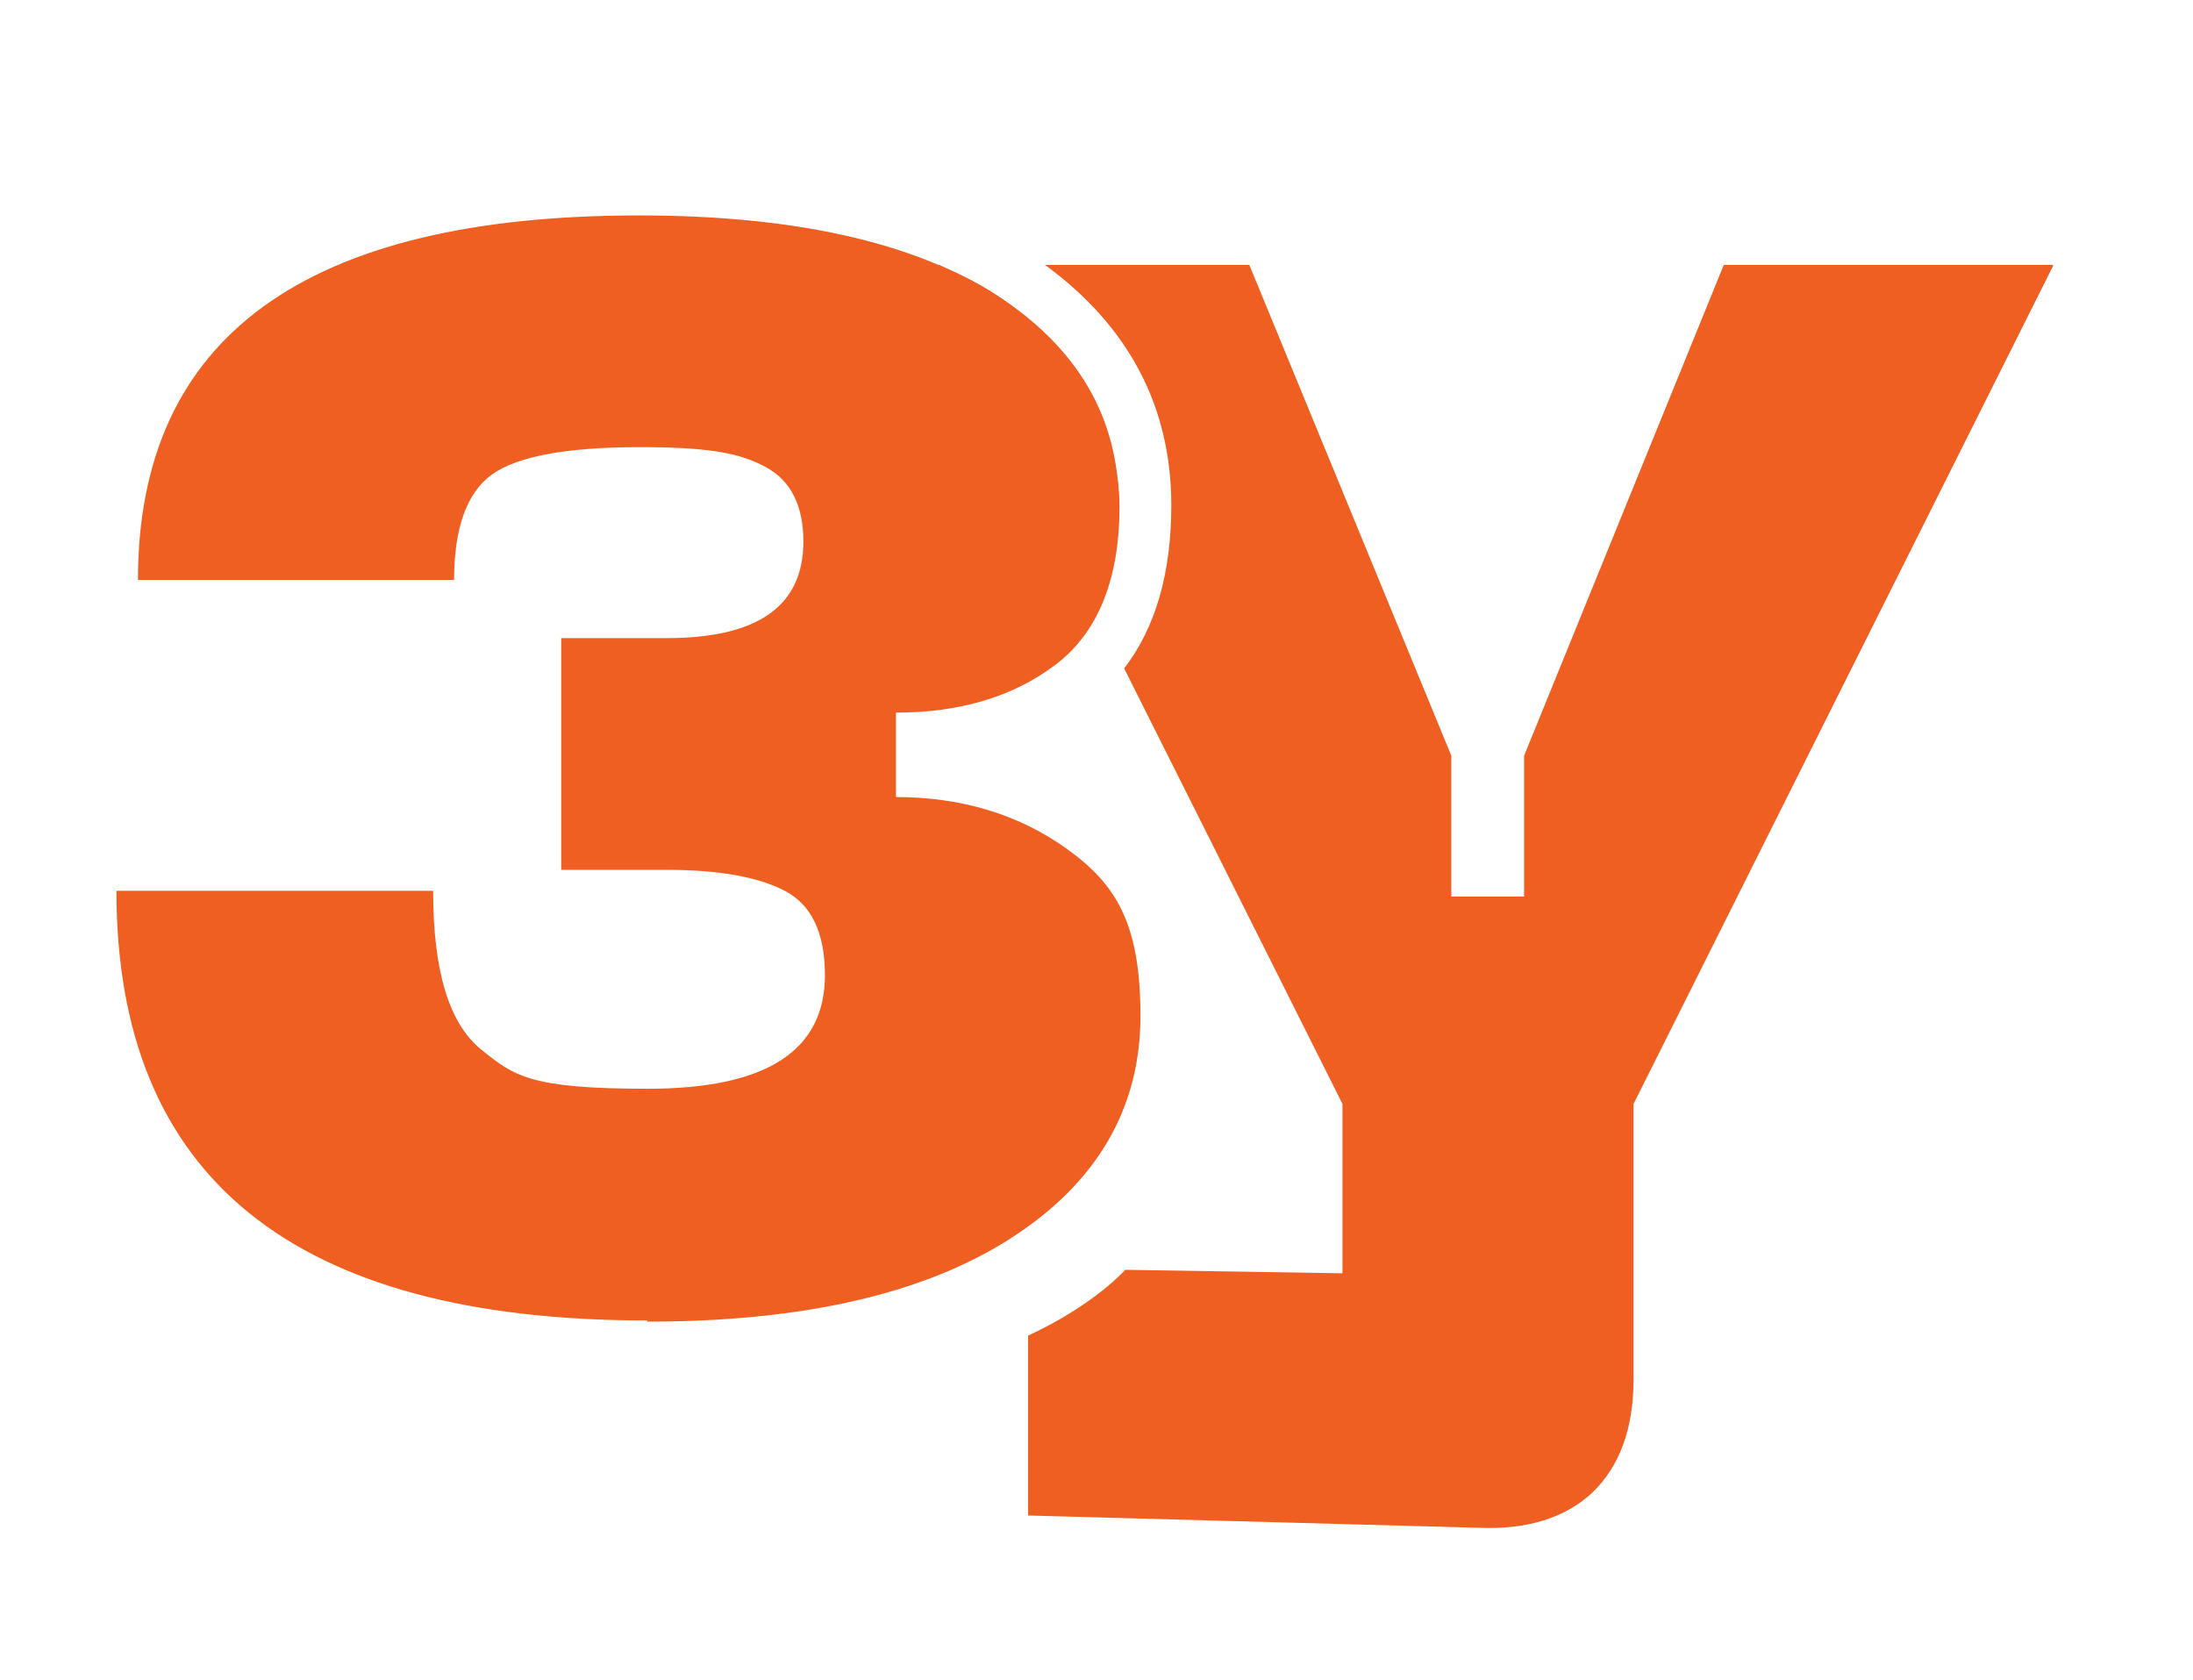 <?xml version="1.0" encoding="UTF-8"?> <svg xmlns="http://www.w3.org/2000/svg" xmlns:xlink="http://www.w3.org/1999/xlink" xmlns:svgjs="http://svgjs.com/svgjs" version="1.1" width="376.7" height="288.5"><svg xmlns="http://www.w3.org/2000/svg" version="1.1" viewBox="0 0 376.7 288.5"><defs><style> .cls-1 { fill: #f05f22; } </style></defs><g><g id="SvgjsG1000"><g><g><path class="cls-1" d="M188.4,105.5c2.5-5,3.8-11.1,3.8-18.6,0-15.2-7.1-27.3-21.3-36.4-2.9-1.9-6.2-3.5-9.6-5h-2.8l30,59.9Z"></path><path class="cls-1" d="M352.7,45.6l-72.1,144v47.3c0,8.5-2.4,14.9-7,19.4-4.7,4.4-11.3,6.5-19.8,6.1l-77.2-2.1v-30.9c2.8-1.3,5.4-2.7,7.9-4.3,3.3-2.1,6.3-4.4,8.8-7l37.3.6v-29.1l-37.5-74.8c5.4-7,8.1-16.4,8.1-28,0-16.9-7.3-30.8-21.7-41.3h35.1l34.7,84.3v24.2h12.5v-24.2l34.3-84.3h56.5Z"></path></g><path class="cls-1" d="M111.2,227c26.8,0,47.6-4.8,62.4-14.3,14.8-9.5,22.3-22.3,22.3-38.2s-4.2-22.6-12.5-28.6c-8.3-6-18.2-9-29.5-9v-14.5c11.1,0,20.3-2.8,27.5-8.3,7.2-5.5,10.9-14.6,10.9-27.1s-7.1-27.3-21.3-36.4c-14.2-9-34.6-13.6-61.2-13.6-57.4,0-86.1,20.9-86.1,62.6h54.3c0-8.9,2.2-15,6.5-18.1,4.3-3.1,12.8-4.7,25.3-4.7s17.4,1.1,21.7,3.4c4.3,2.3,6.5,6.6,6.5,12.8,0,11.1-7.8,16.6-23.5,16.6h-18.1v39.8h18.1c8.9,0,15.7,1.2,20.3,3.6,4.6,2.4,6.9,7.2,6.9,14.5,0,13-10.1,19.5-30.4,19.5s-23-2.2-28.6-6.7c-5.6-4.5-8.3-13.6-8.3-27.3H20c0,49.2,30.4,73.8,91.2,73.8Z"></path></g></g></g></svg><style>@media (prefers-color-scheme: light) { :root { filter: none; } } </style></svg> 